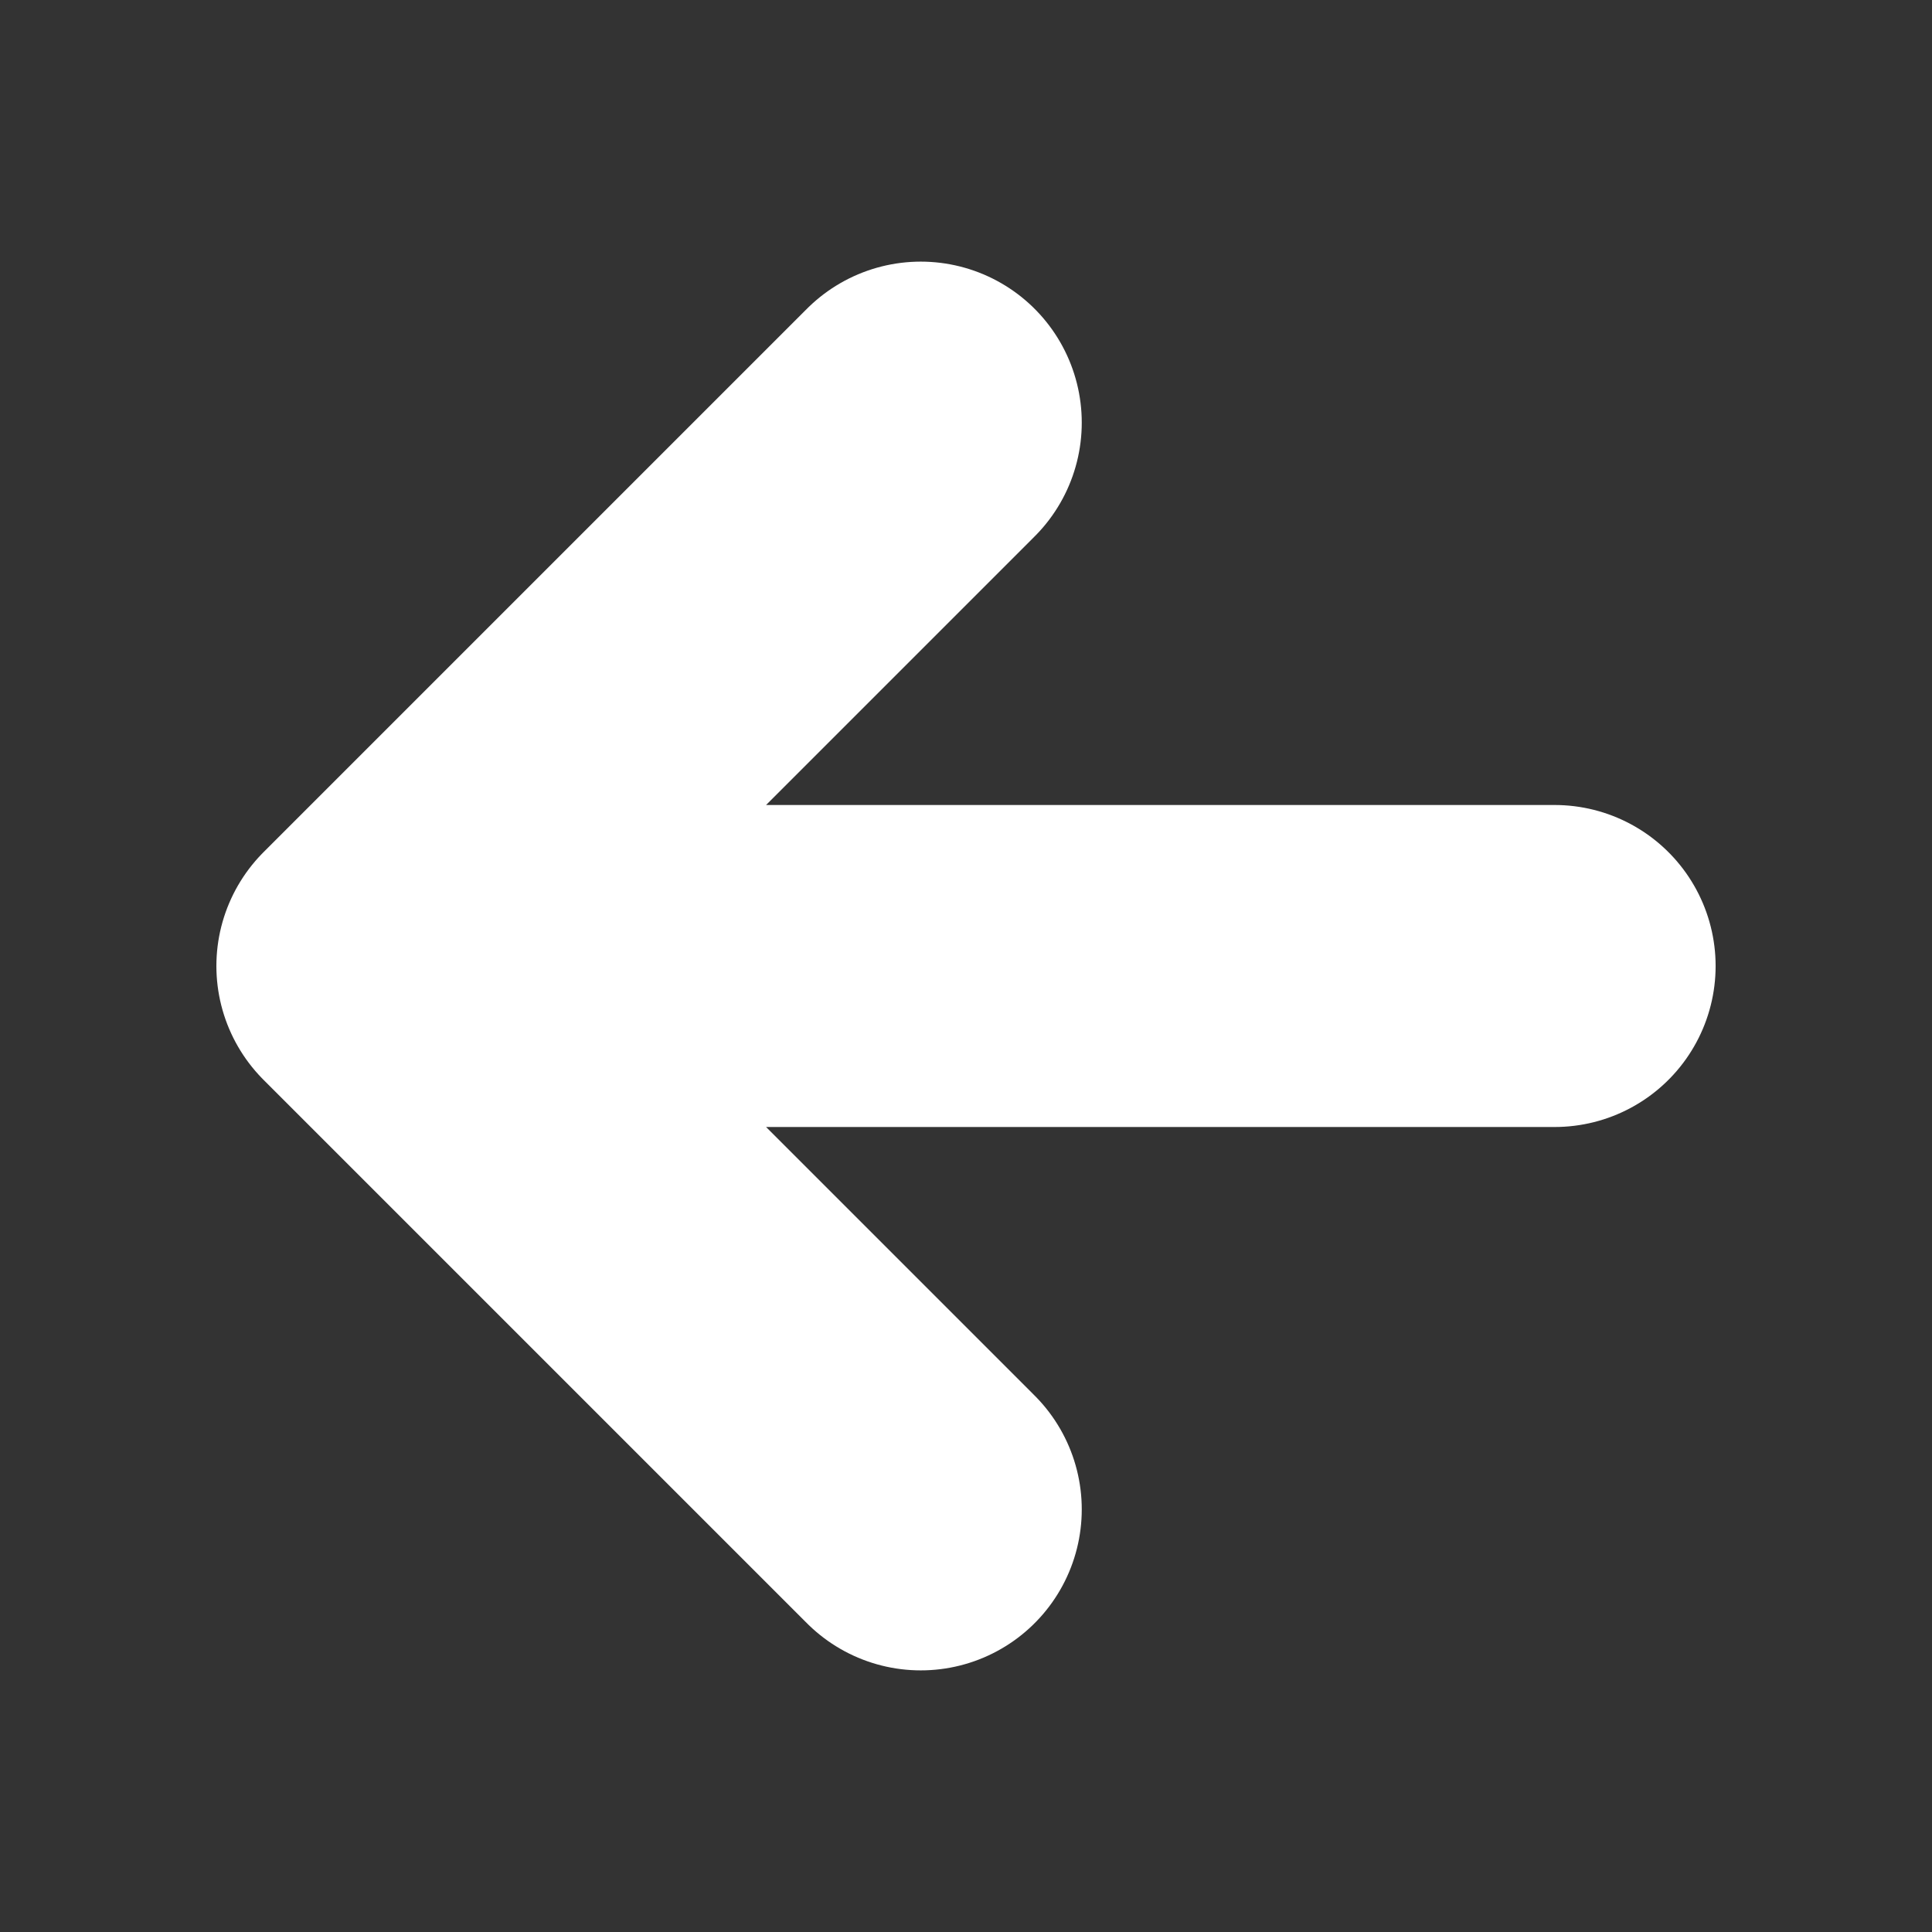 <svg width="24" height="24" viewBox="0 0 24 24" fill="none" xmlns="http://www.w3.org/2000/svg">
<rect x="0" y="0" width="24" height="24" fill="#333333" stroke="none"/>
<g id="ion:arrow-up-outline">
<path id="Vector" d="M11.438 5.25L4.688 12L11.438 18.75M5.625 12L19.312 12" stroke="white" stroke-width="4" stroke-linecap="round" stroke-linejoin="round"/>
</g>
</svg>
